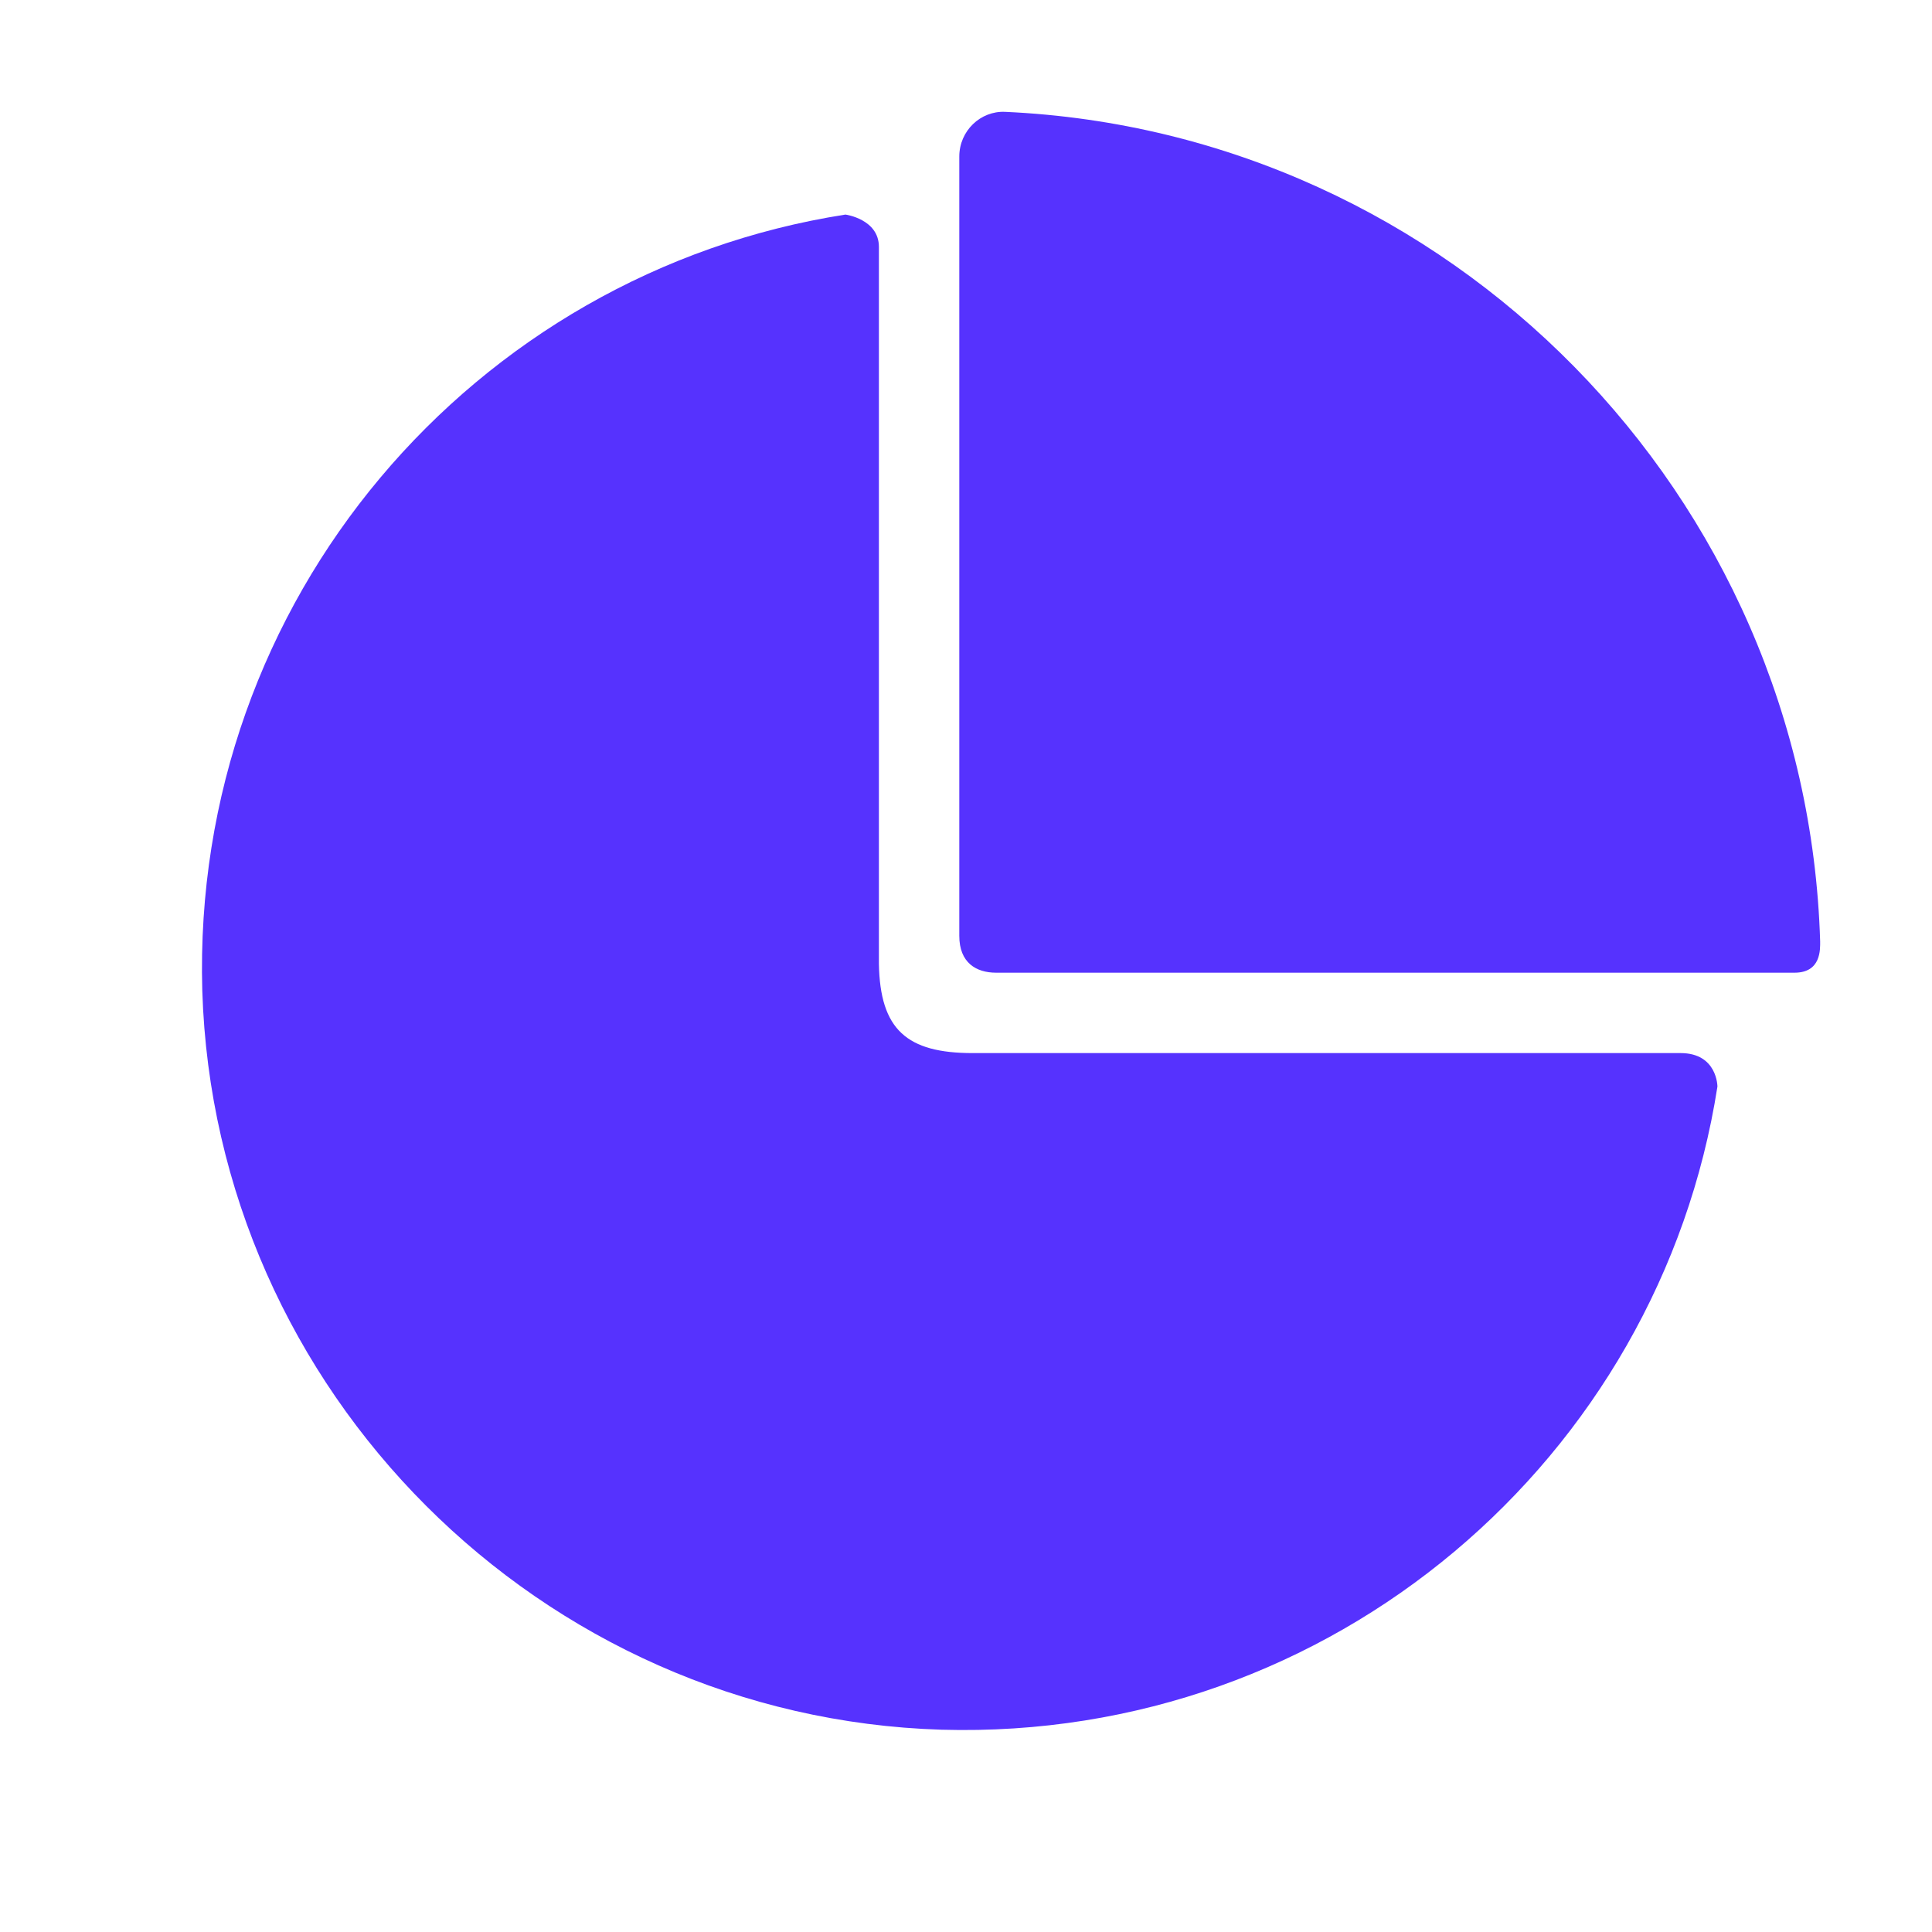 <?xml version="1.0" standalone="no"?><!DOCTYPE svg PUBLIC "-//W3C//DTD SVG 1.1//EN" "http://www.w3.org/Graphics/SVG/1.1/DTD/svg11.dtd"><svg t="1630621000490" class="icon" viewBox="0 0 1024 1024" version="1.1" xmlns="http://www.w3.org/2000/svg" p-id="45424" xmlns:xlink="http://www.w3.org/1999/xlink" width="64" height="64"><defs><style type="text/css"></style></defs><path d="M515.551 558.16c-34.916 0-49.118-12.428-49.71-47.343V130.888c0-14.795-17.754-17.162-17.754-17.162-197.066 30.773-346.788 204.167-340.87 411.293 6.51 212.452 179.312 385.255 391.764 391.764 207.126 5.918 380.52-143.805 411.293-340.87 0 0 0-17.754-19.529-17.754H515.551z" fill="#5632FE" p-id="45425"></path><path d="M527.978 515.551c-10.652 0-19.529-5.326-19.529-19.529V82.953c0-13.611 11.244-24.263 24.263-23.672 235.532 10.652 424.904 202.984 432.006 439.699 0 4.143 0.592 16.57-13.611 16.57h-423.129z" fill="#5632FE" p-id="45426"></path></svg>